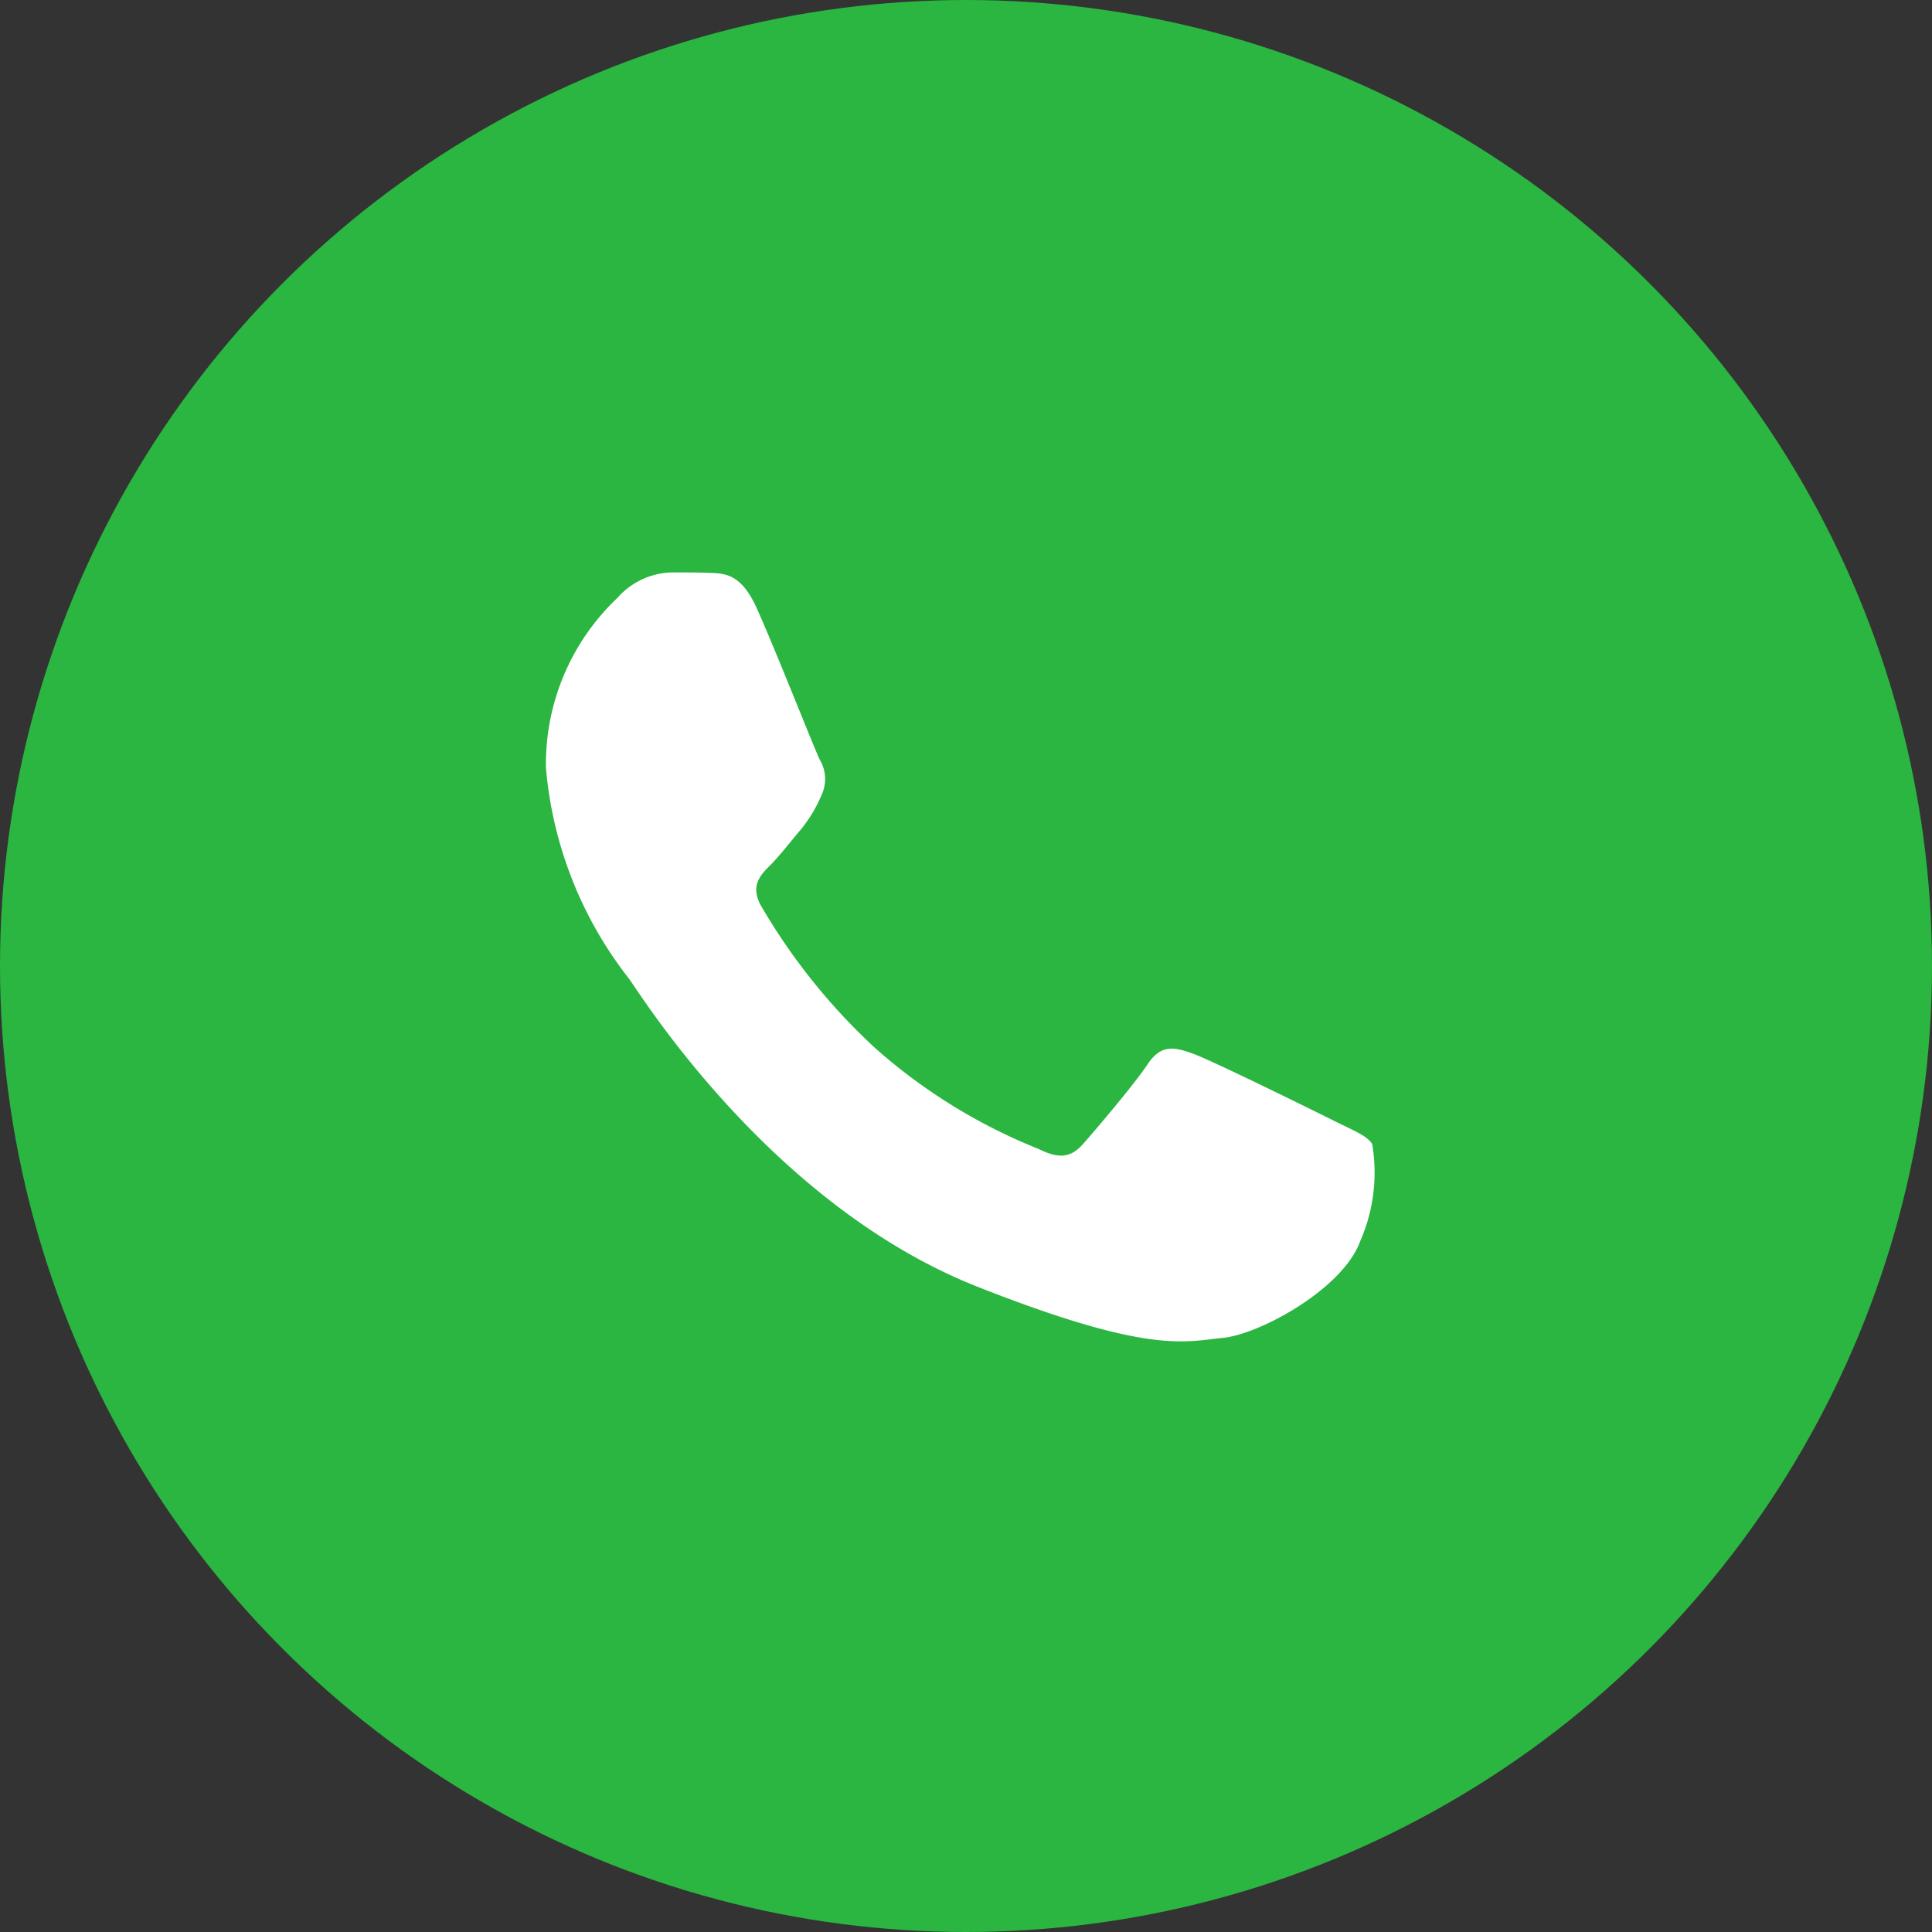 <svg xmlns="http://www.w3.org/2000/svg" width="46" height="46" viewBox="0 0 46 46">
  <rect x="0" y="0" width="46" height="46" fill="#333333" stroke="none"/>
  <g id="Group_13767" data-name="Group 13767" transform="translate(-535 -2060)">
    <circle id="Ellipse_403" data-name="Ellipse 403" cx="23" cy="23" r="23" transform="translate(535 2060)" fill="#2ab640"/>
    <path id="Path_5085" data-name="Path 5085" d="M195.46,194.987c-.486-.243-2.873-1.418-3.318-1.58s-.769-.243-1.093.244-1.254,1.579-1.538,1.9-.567.365-1.052.122a13.29,13.29,0,0,1-3.905-2.41,14.636,14.636,0,0,1-2.7-3.363c-.283-.486-.03-.749.213-.991.218-.217.486-.567.728-.85a3.335,3.335,0,0,0,.486-.81.9.9,0,0,0-.041-.85c-.122-.243-1.065-2.645-1.5-3.605-.364-.808-.747-.825-1.093-.839-.283-.012-.607-.012-.93-.012a1.784,1.784,0,0,0-1.295.608,5.443,5.443,0,0,0-1.7,4.05,9.45,9.45,0,0,0,1.983,5.023c.243.324,3.36,5.384,8.3,7.33,4.1,1.618,4.937,1.3,5.828,1.215s2.873-1.174,3.278-2.308a4.063,4.063,0,0,0,.283-2.309C196.269,195.351,195.945,195.23,195.46,194.987Zm0,0" transform="translate(371.277 1891.686)" fill="#fff" fill-rule="evenodd"/>
  </g>
</svg>
